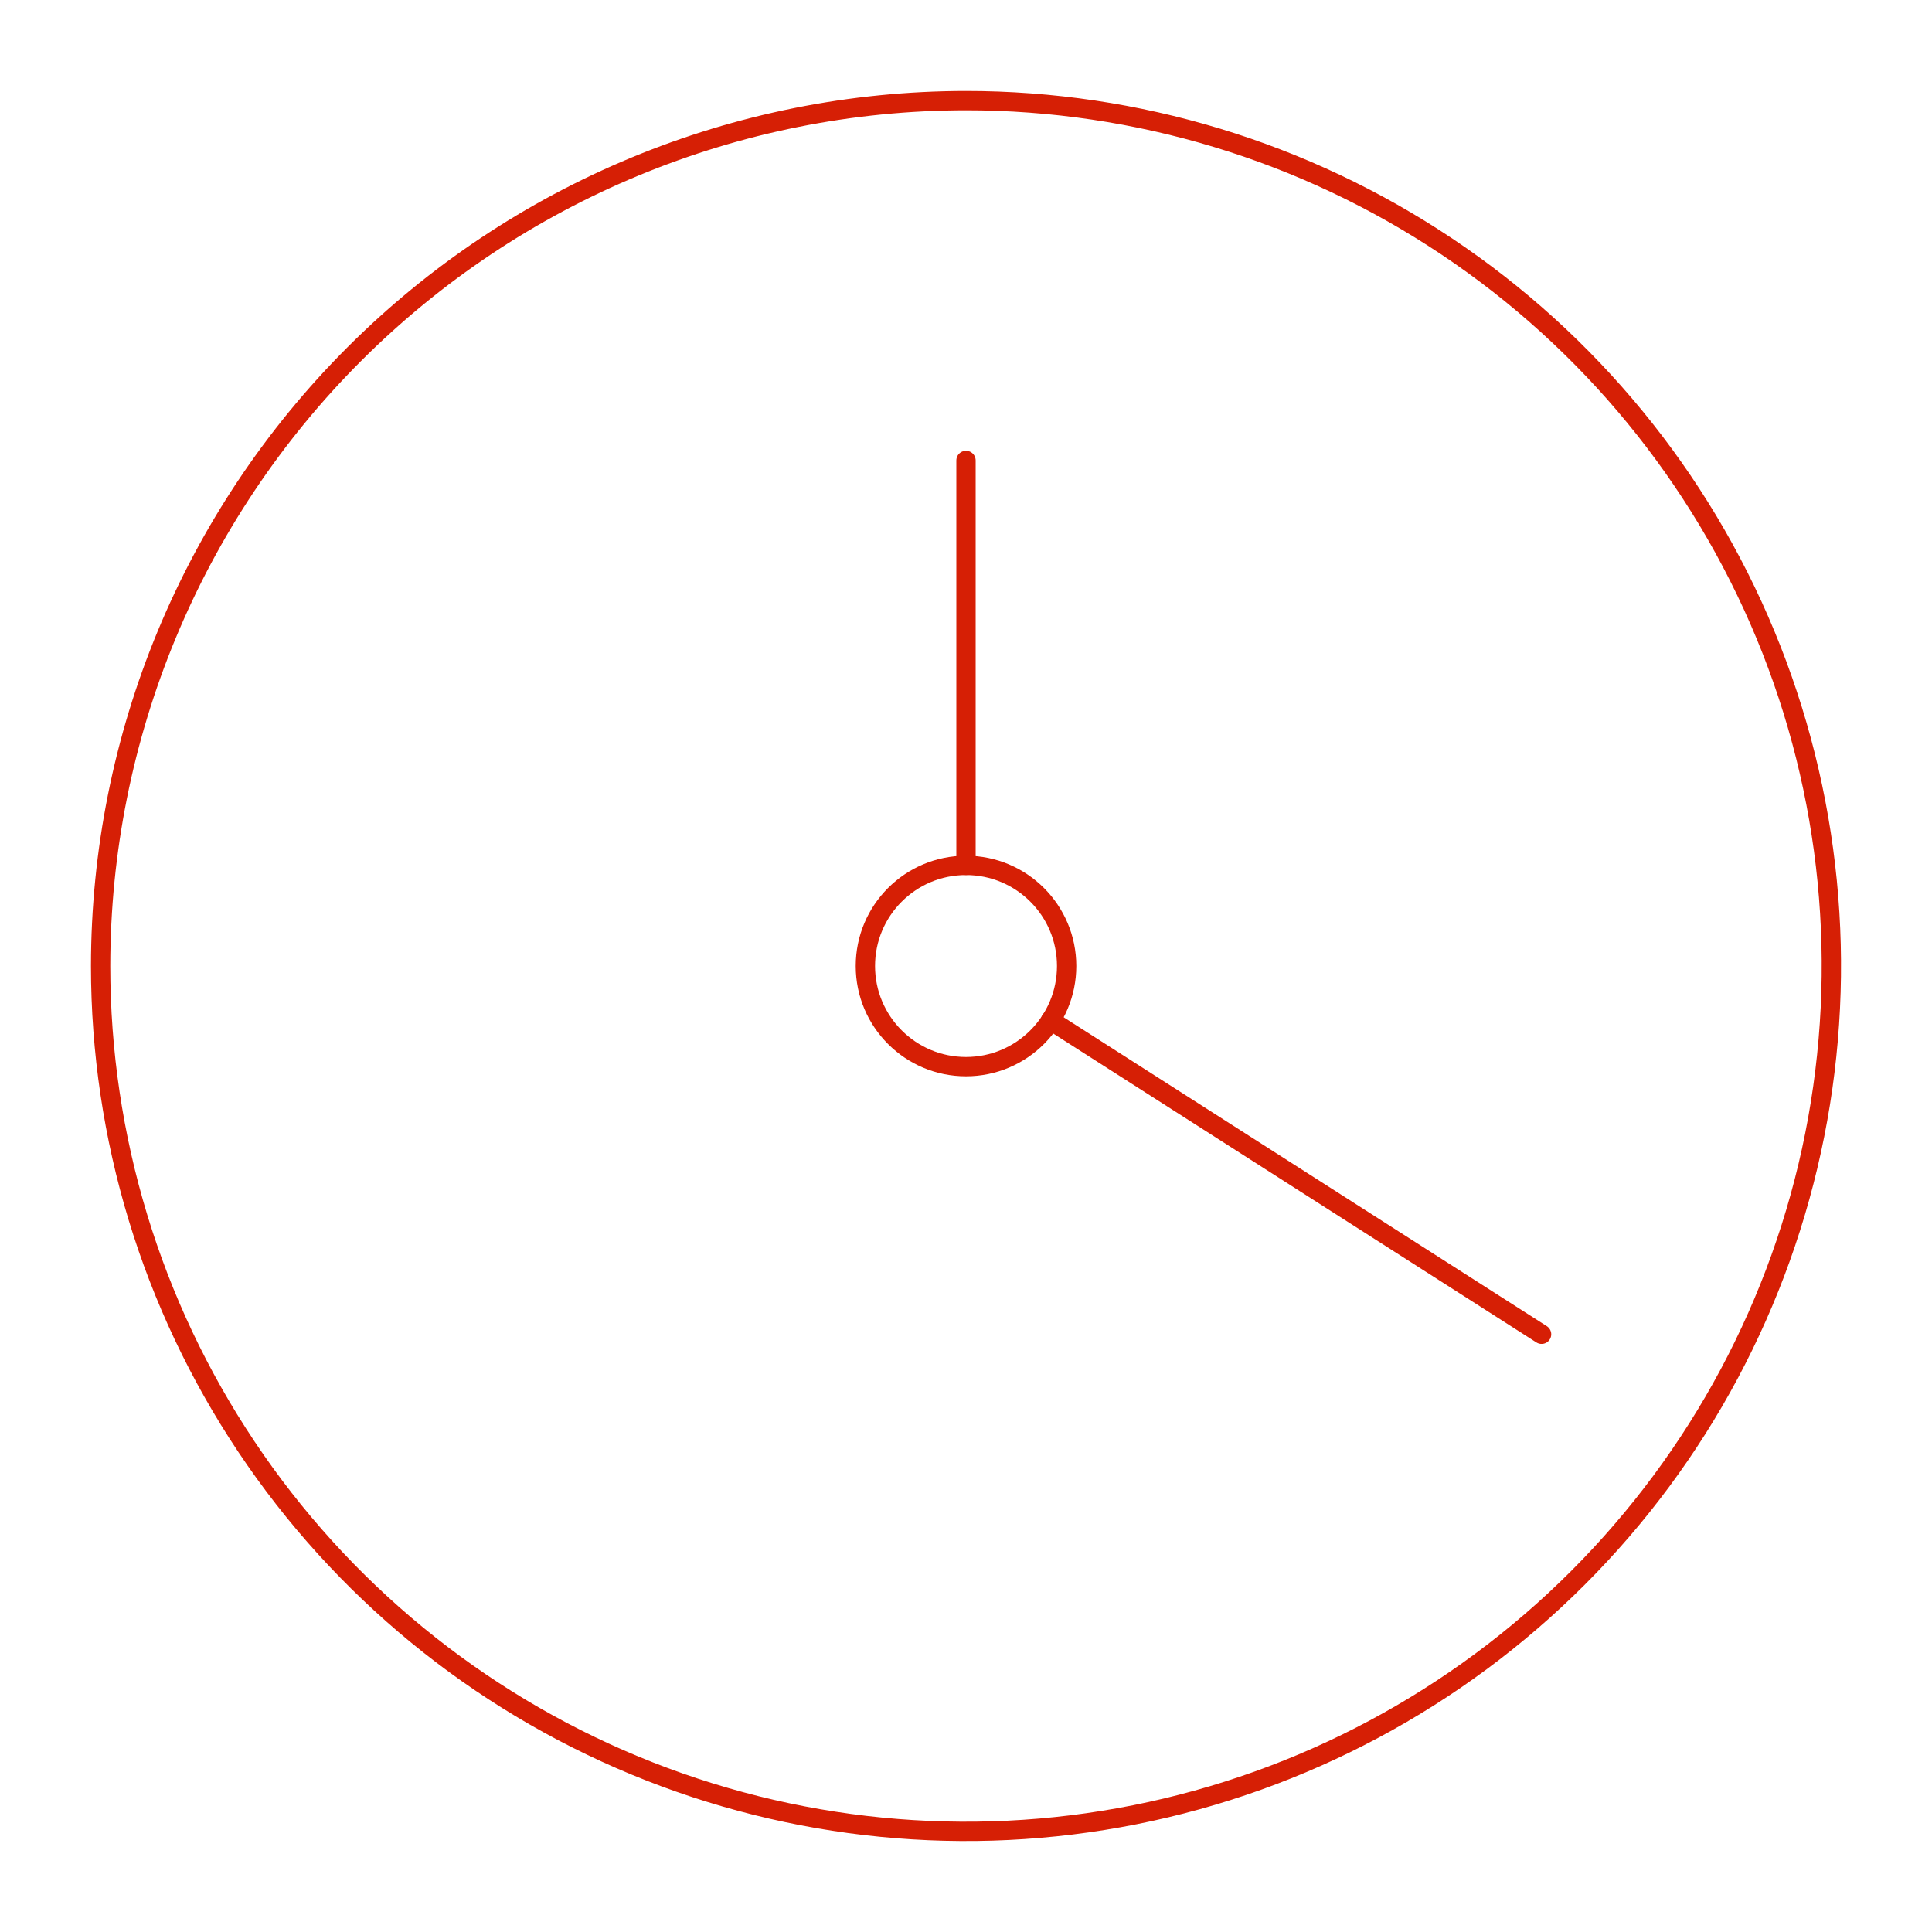 <?xml version="1.0" encoding="UTF-8"?> <svg xmlns="http://www.w3.org/2000/svg" width="100" height="100" viewBox="0 0 100 100" fill="none"><path d="M50 5.208C58.859 5.208 67.519 7.835 74.885 12.757C82.251 17.678 87.992 24.674 91.382 32.859C94.772 41.043 95.659 50.049 93.931 58.738C92.202 67.427 87.936 75.408 81.672 81.672C75.408 87.936 67.427 92.202 58.738 93.931C50.049 95.659 41.043 94.772 32.859 91.382C24.674 87.992 17.678 82.251 12.757 74.885C7.835 67.519 5.208 58.859 5.208 50C5.214 38.122 9.934 26.732 18.333 18.333C26.732 9.934 38.122 5.214 50 5.208Z" stroke="#D61F05" stroke-linecap="round" stroke-linejoin="round"></path><path d="M50 55.209C52.877 55.209 55.209 52.877 55.209 50C55.209 47.124 52.877 44.792 50 44.792C47.124 44.792 44.792 47.124 44.792 50C44.792 52.877 47.124 55.209 50 55.209Z" stroke="#D61F05" stroke-linecap="round" stroke-linejoin="round"></path><path d="M50 44.791V23.833M54.375 52.812L79.792 69.062" stroke="#D61F05" stroke-linecap="round" stroke-linejoin="round"></path></svg> 